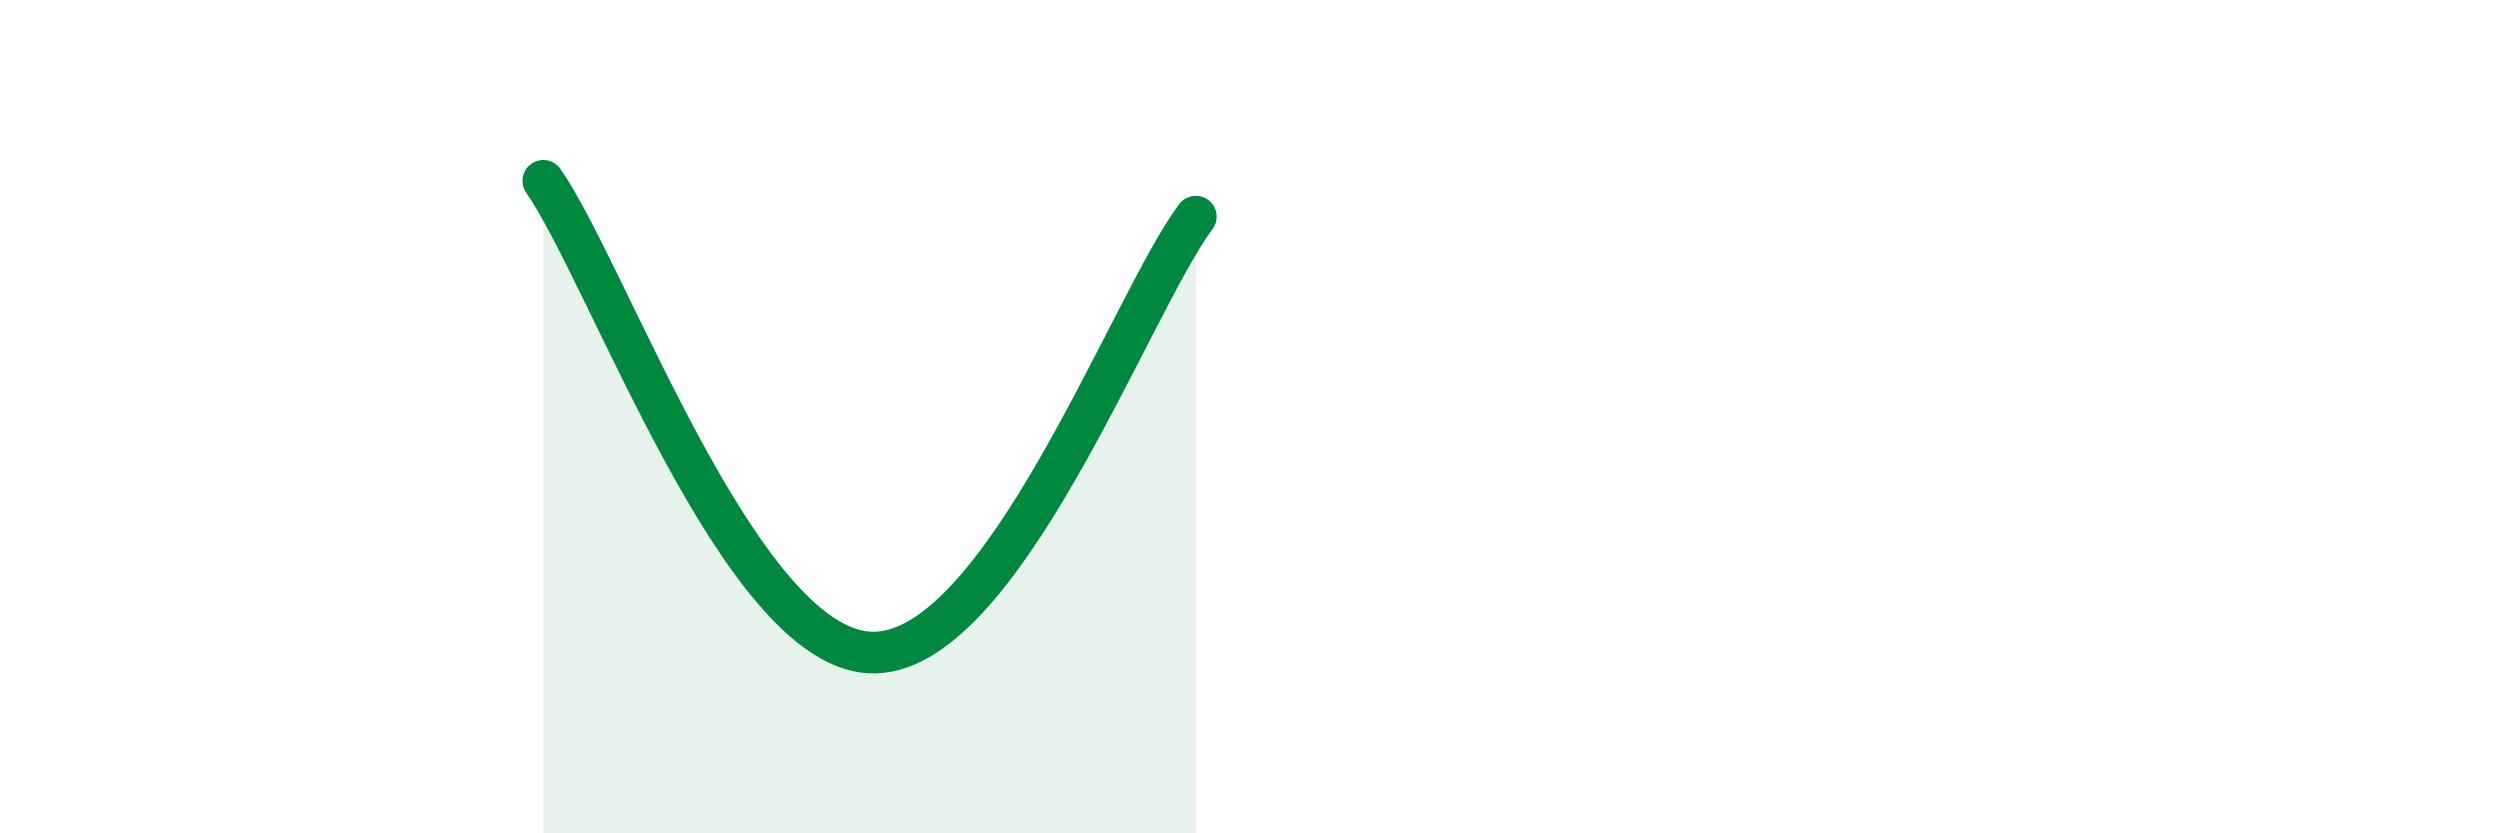 
    <svg width="60" height="20" viewBox="0 0 60 20" xmlns="http://www.w3.org/2000/svg">
      <path
        d="M 13.04,4.34 C 14.61,6.6 17.74,15.49 20.87,15.66 C 24,15.83 27.13,7.29 28.7,5.2L28.7 20L13.04 20Z"
        fill="#008740"
        opacity="0.1"
        stroke-linecap="round"
        stroke-linejoin="round"
      />
      <path
        d="M 13.04,4.34 C 14.61,6.6 17.74,15.49 20.87,15.66 C 24,15.83 27.13,7.29 28.7,5.2"
        stroke="#008740"
        stroke-width="1"
        fill="none"
        stroke-linecap="round"
        stroke-linejoin="round"
      />
    </svg>
  